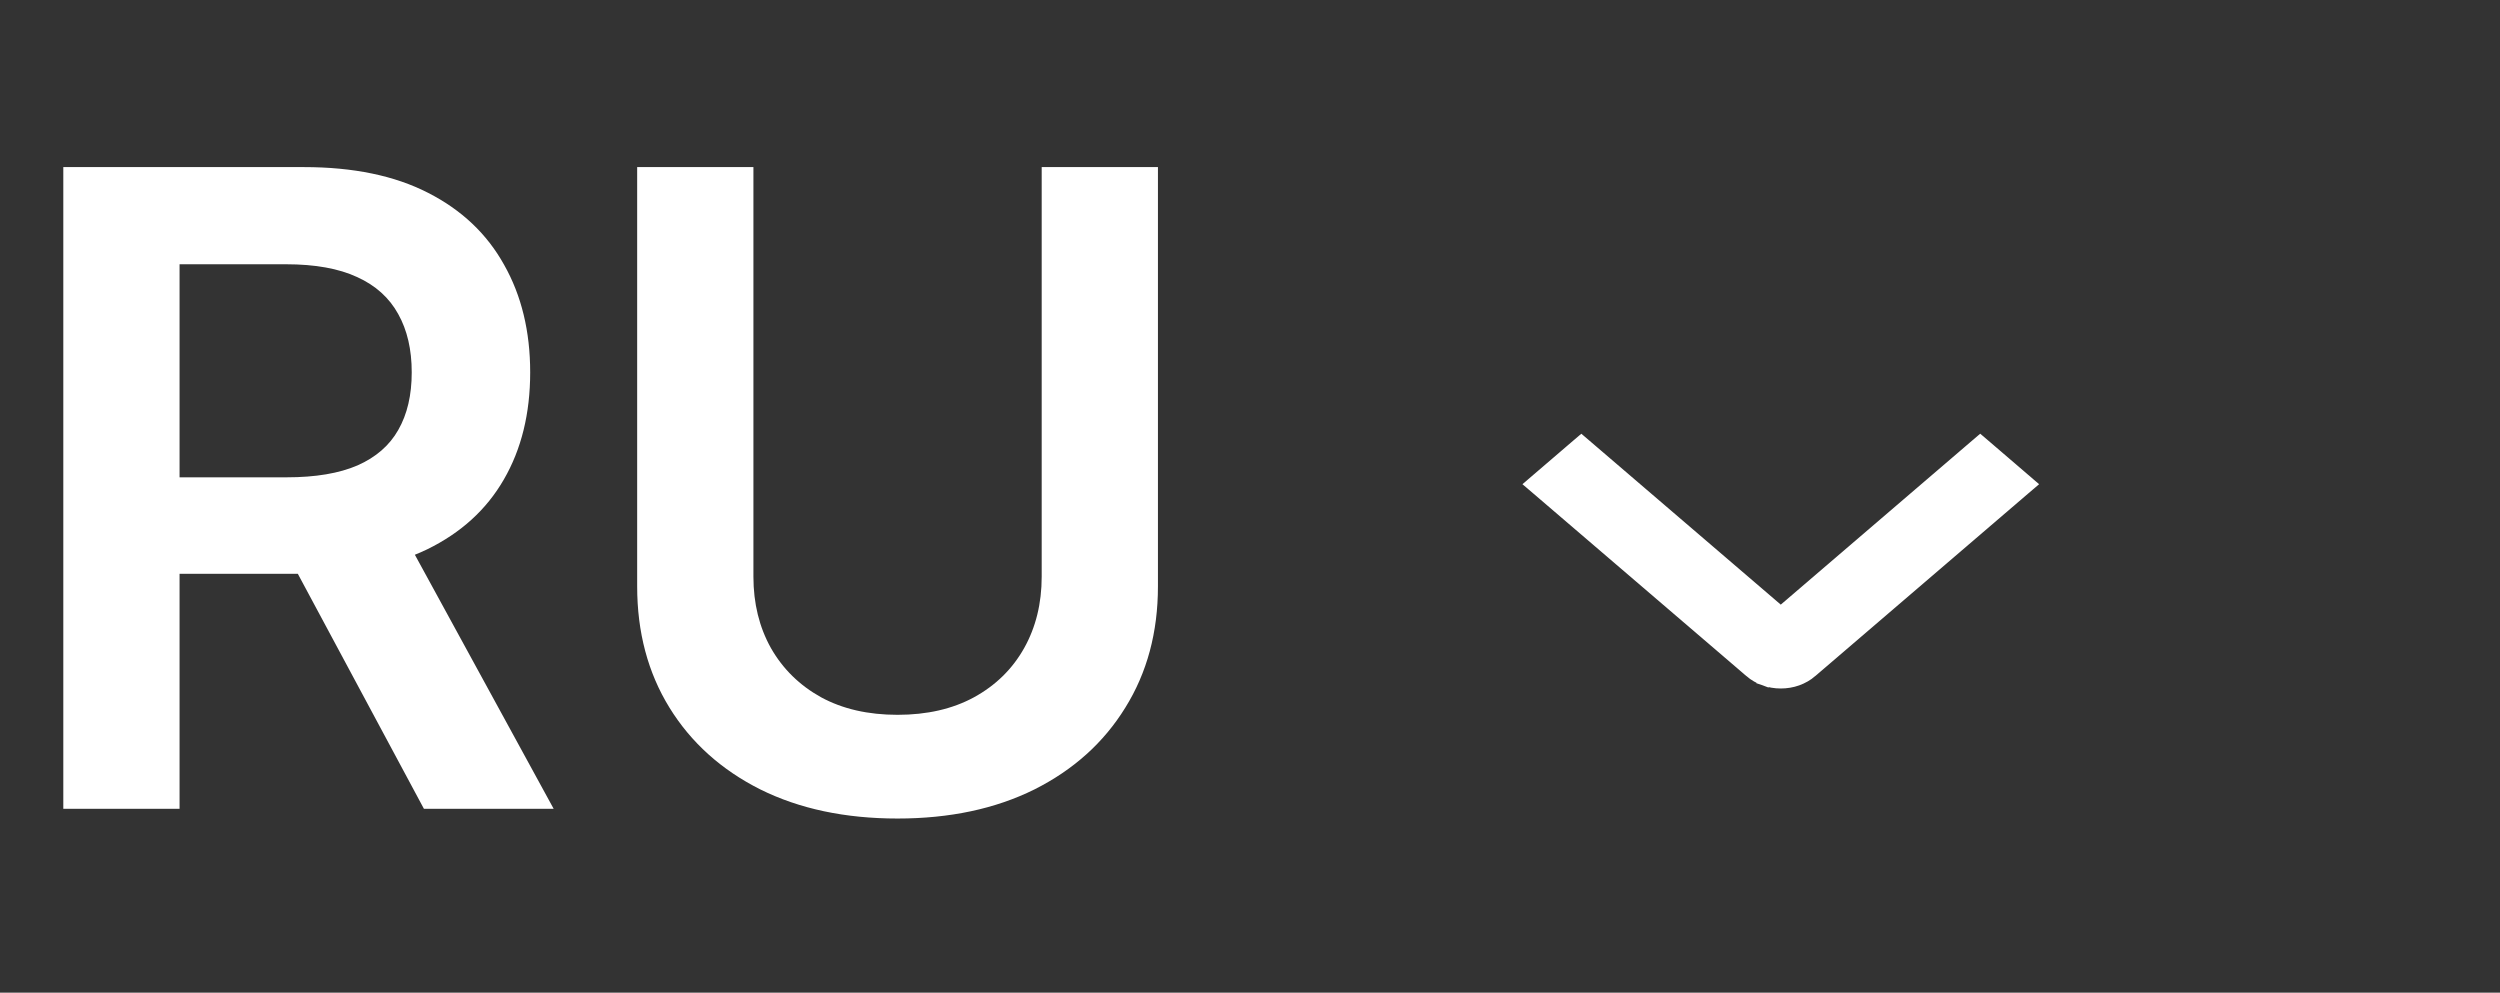 <?xml version="1.0" encoding="UTF-8"?> <svg xmlns="http://www.w3.org/2000/svg" width="68" height="27" viewBox="0 0 68 27" fill="none"><rect x="0" y="0" width="68" height="27" fill="#333333" stroke="none"/><path d="M1.722 22V4.545H8.267C9.608 4.545 10.733 4.778 11.642 5.244C12.557 5.71 13.247 6.364 13.713 7.205C14.185 8.04 14.421 9.014 14.421 10.128C14.421 11.247 14.182 12.219 13.704 13.043C13.233 13.861 12.537 14.494 11.617 14.943C10.696 15.386 9.565 15.608 8.224 15.608H3.562V12.983H7.798C8.582 12.983 9.224 12.875 9.724 12.659C10.224 12.438 10.594 12.117 10.832 11.696C11.077 11.27 11.199 10.747 11.199 10.128C11.199 9.509 11.077 8.98 10.832 8.543C10.588 8.099 10.216 7.764 9.716 7.537C9.216 7.304 8.571 7.188 7.781 7.188H4.884V22H1.722ZM10.739 14.091L15.06 22H11.531L7.287 14.091H10.739ZM28.334 4.545H31.496V15.949C31.496 17.199 31.2 18.298 30.609 19.247C30.024 20.196 29.2 20.938 28.138 21.472C27.075 22 25.834 22.264 24.413 22.264C22.987 22.264 21.743 22 20.68 21.472C19.618 20.938 18.794 20.196 18.209 19.247C17.624 18.298 17.331 17.199 17.331 15.949V4.545H20.493V15.685C20.493 16.412 20.652 17.06 20.97 17.628C21.294 18.196 21.749 18.642 22.334 18.966C22.919 19.284 23.612 19.443 24.413 19.443C25.215 19.443 25.908 19.284 26.493 18.966C27.084 18.642 27.538 18.196 27.857 17.628C28.175 17.06 28.334 16.412 28.334 15.685V4.545Z" fill="white"></path><g clip-path="url(#clip0_955_3367)"><path d="M53.977 12.126L53.862 12.028L53.747 12.126L48.437 16.678L43.127 12.127L43.012 12.029L42.897 12.127L41.837 13.036L41.681 13.17L41.837 13.303L47.617 18.256C47.617 18.257 47.617 18.257 47.617 18.257C47.727 18.351 47.856 18.425 47.997 18.476L48.056 18.309L47.997 18.476C48.137 18.526 48.287 18.551 48.438 18.551C48.59 18.551 48.74 18.526 48.88 18.476C49.021 18.425 49.15 18.351 49.26 18.257C49.26 18.257 49.26 18.256 49.26 18.256L55.037 13.303L55.193 13.17L55.037 13.036L53.977 12.126Z" fill="white" stroke="white" stroke-width="0.352"></path></g><defs><clipPath id="clip0_955_3367"><rect width="12" height="24" fill="white" transform="matrix(0 1 -1 0 60.441 8.098)"></rect></clipPath></defs></svg> 
